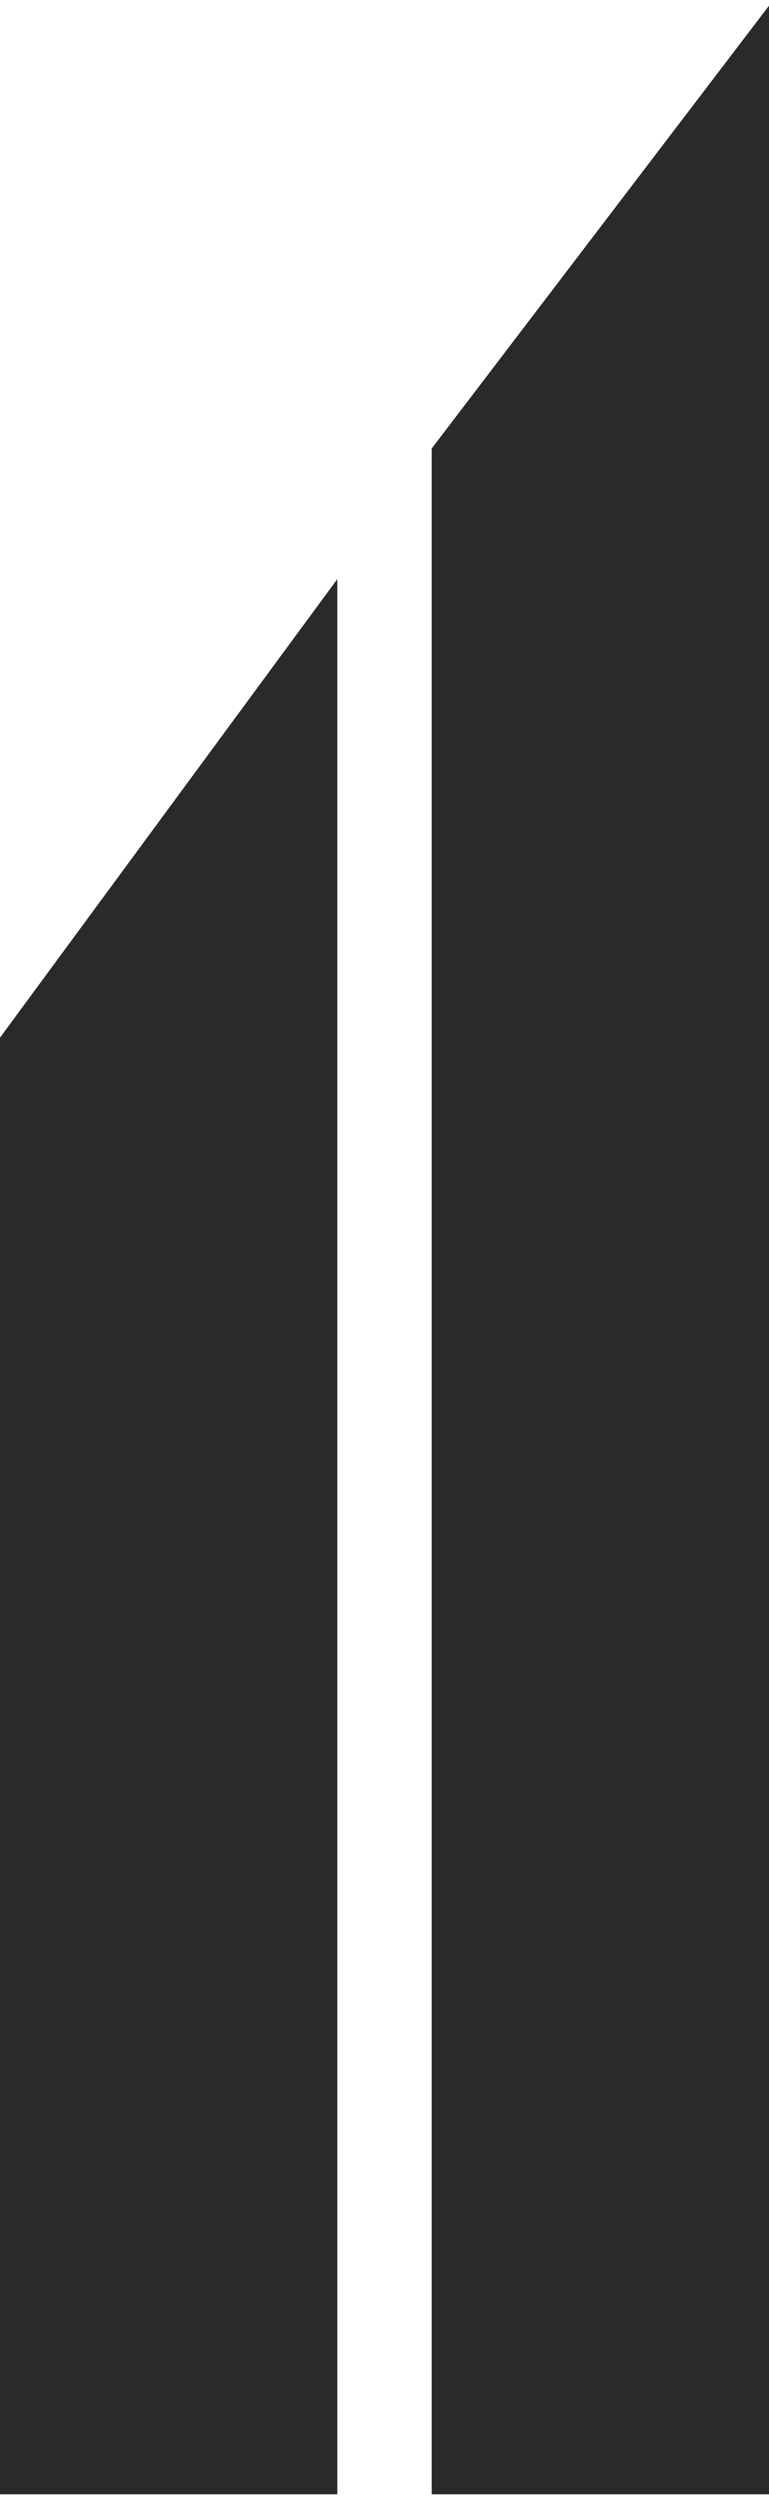 <?xml version="1.0" encoding="UTF-8"?>
<!DOCTYPE svg PUBLIC "-//W3C//DTD SVG 1.1//EN" "http://www.w3.org/Graphics/SVG/1.1/DTD/svg11.dtd">
<!-- Creator: CorelDRAW 2020 (64-Bit) -->
<svg xmlns="http://www.w3.org/2000/svg" xml:space="preserve" width="80px" height="260px" version="1.1" shape-rendering="geometricPrecision" text-rendering="geometricPrecision" image-rendering="optimizeQuality" fill-rule="evenodd" clip-rule="evenodd"
viewBox="0 0 9.78 31.64"
 xmlns:xlink="http://www.w3.org/1999/xlink"
 xmlns:xodm="http://www.corel.com/coreldraw/odm/2003">
 <g id="Warstwa_x0020_1">
  <polygon fill="#2B2A29" fill-rule="nonzero" points="9.78,31.64 5.49,31.64 5.49,5.63 9.78,0 9.78,0 "/>
  <polygon fill="#2B2A29" fill-rule="nonzero" points="4.29,31.64 0,31.64 0,13.12 4.29,7.29 "/>
 </g>
</svg>
